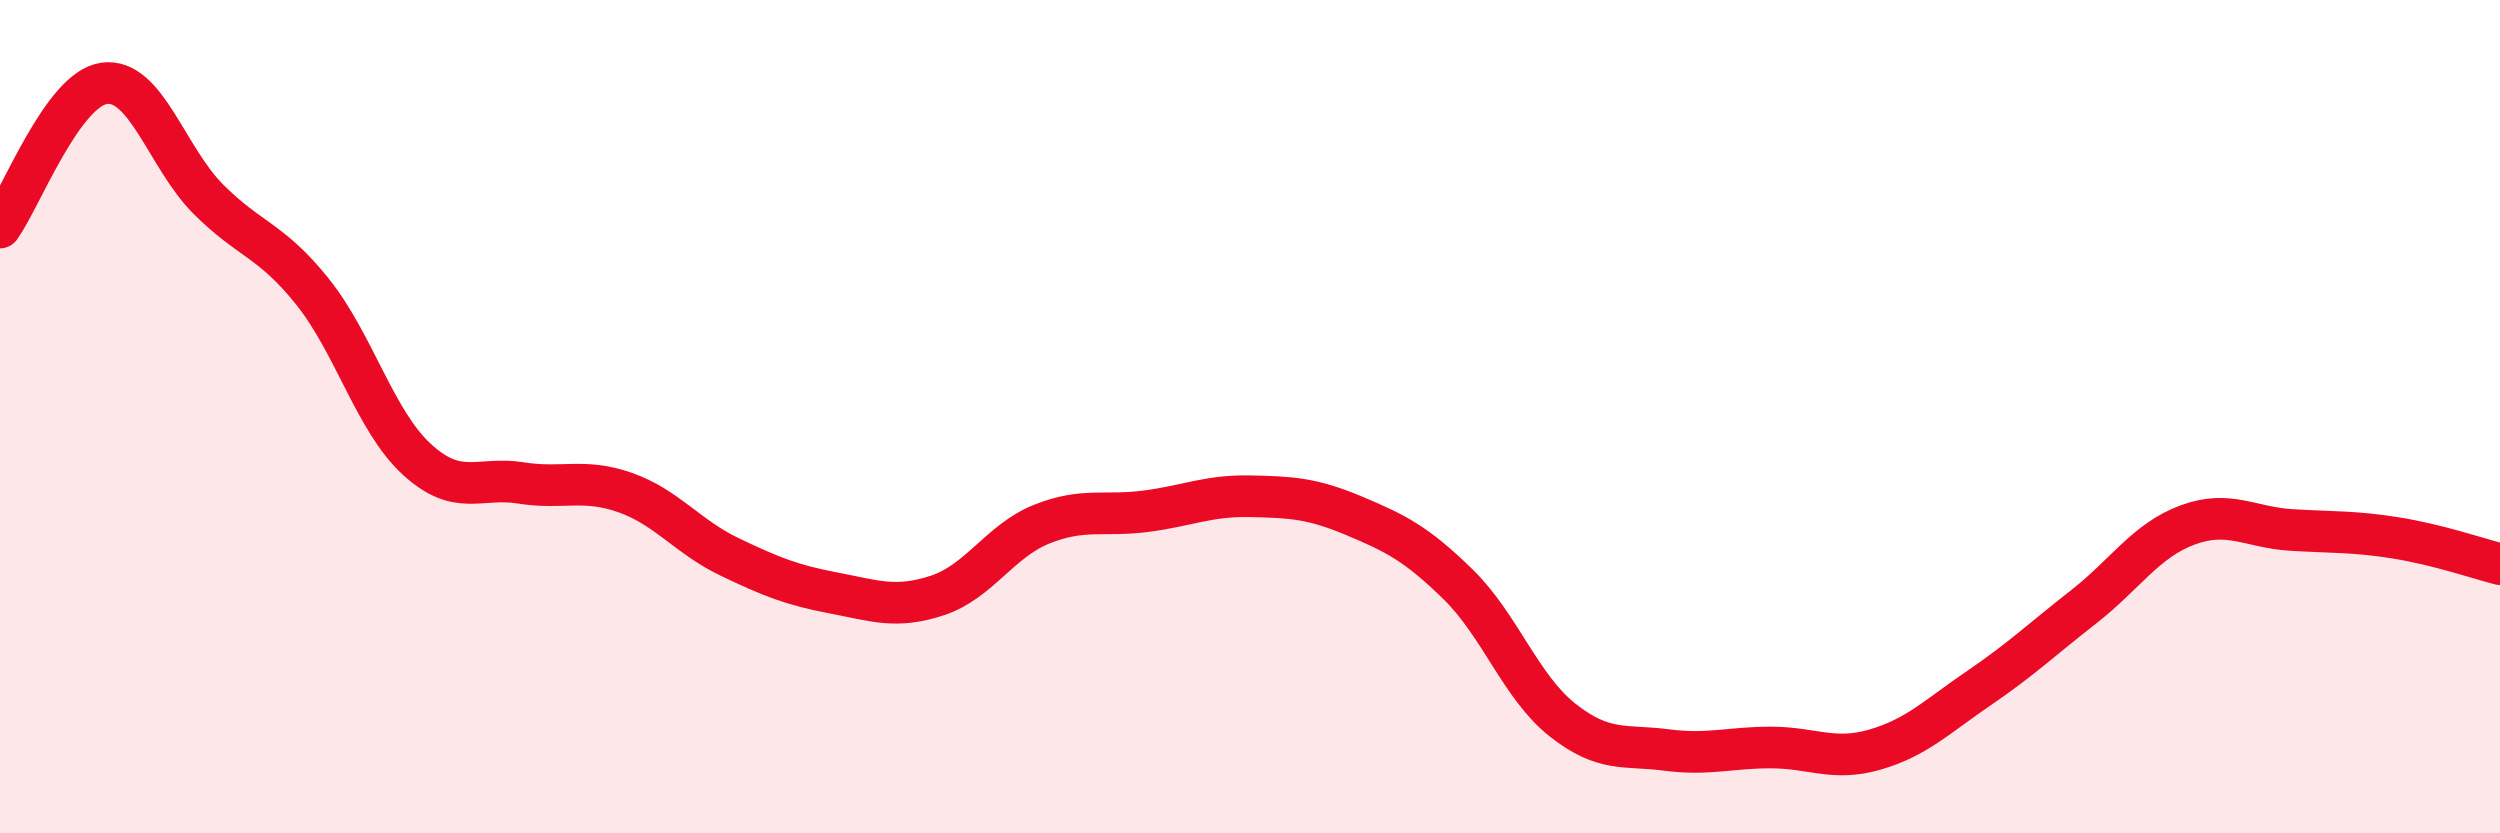 
    <svg width="60" height="20" viewBox="0 0 60 20" xmlns="http://www.w3.org/2000/svg">
      <path
        d="M 0,5.46 C 0.5,4.77 1.5,2.14 2.5,2 C 3.5,1.86 4,3.78 5,4.78 C 6,5.78 6.5,5.75 7.5,7 C 8.5,8.25 9,10.1 10,11.02 C 11,11.94 11.5,11.43 12.5,11.59 C 13.5,11.75 14,11.47 15,11.82 C 16,12.17 16.5,12.88 17.5,13.36 C 18.5,13.84 19,14.04 20,14.23 C 21,14.42 21.5,14.62 22.5,14.29 C 23.5,13.96 24,12.98 25,12.58 C 26,12.18 26.5,12.4 27.5,12.27 C 28.5,12.14 29,11.89 30,11.91 C 31,11.93 31.5,11.96 32.5,12.38 C 33.5,12.8 34,13.05 35,14.03 C 36,15.01 36.5,16.49 37.5,17.28 C 38.5,18.07 39,17.87 40,18 C 41,18.13 41.5,17.94 42.5,17.94 C 43.5,17.94 44,18.28 45,17.99 C 46,17.7 46.5,17.19 47.5,16.51 C 48.5,15.83 49,15.35 50,14.57 C 51,13.79 51.5,12.97 52.5,12.6 C 53.5,12.23 54,12.66 55,12.72 C 56,12.78 56.5,12.75 57.5,12.91 C 58.5,13.07 59.5,13.41 60,13.54L60 20L0 20Z"
        fill="#EB0A25"
        opacity="0.1"
        stroke-linecap="round"
        stroke-linejoin="round"
      />
      <path
        d="M 0,5.46 C 0.5,4.77 1.5,2.14 2.5,2 C 3.5,1.86 4,3.78 5,4.78 C 6,5.78 6.5,5.75 7.5,7 C 8.5,8.25 9,10.1 10,11.02 C 11,11.94 11.5,11.43 12.5,11.59 C 13.5,11.75 14,11.47 15,11.82 C 16,12.17 16.5,12.88 17.5,13.36 C 18.5,13.84 19,14.04 20,14.23 C 21,14.42 21.5,14.62 22.5,14.29 C 23.5,13.96 24,12.98 25,12.58 C 26,12.18 26.5,12.4 27.5,12.27 C 28.5,12.14 29,11.89 30,11.91 C 31,11.93 31.5,11.96 32.5,12.38 C 33.5,12.8 34,13.05 35,14.03 C 36,15.01 36.5,16.49 37.5,17.28 C 38.5,18.07 39,17.87 40,18 C 41,18.13 41.5,17.94 42.5,17.94 C 43.5,17.94 44,18.28 45,17.99 C 46,17.7 46.5,17.19 47.5,16.51 C 48.5,15.83 49,15.35 50,14.57 C 51,13.79 51.5,12.97 52.5,12.6 C 53.5,12.23 54,12.66 55,12.72 C 56,12.78 56.5,12.75 57.5,12.91 C 58.5,13.07 59.5,13.41 60,13.54"
        stroke="#EB0A25"
        stroke-width="1"
        fill="none"
        stroke-linecap="round"
        stroke-linejoin="round"
      />
    </svg>
  
